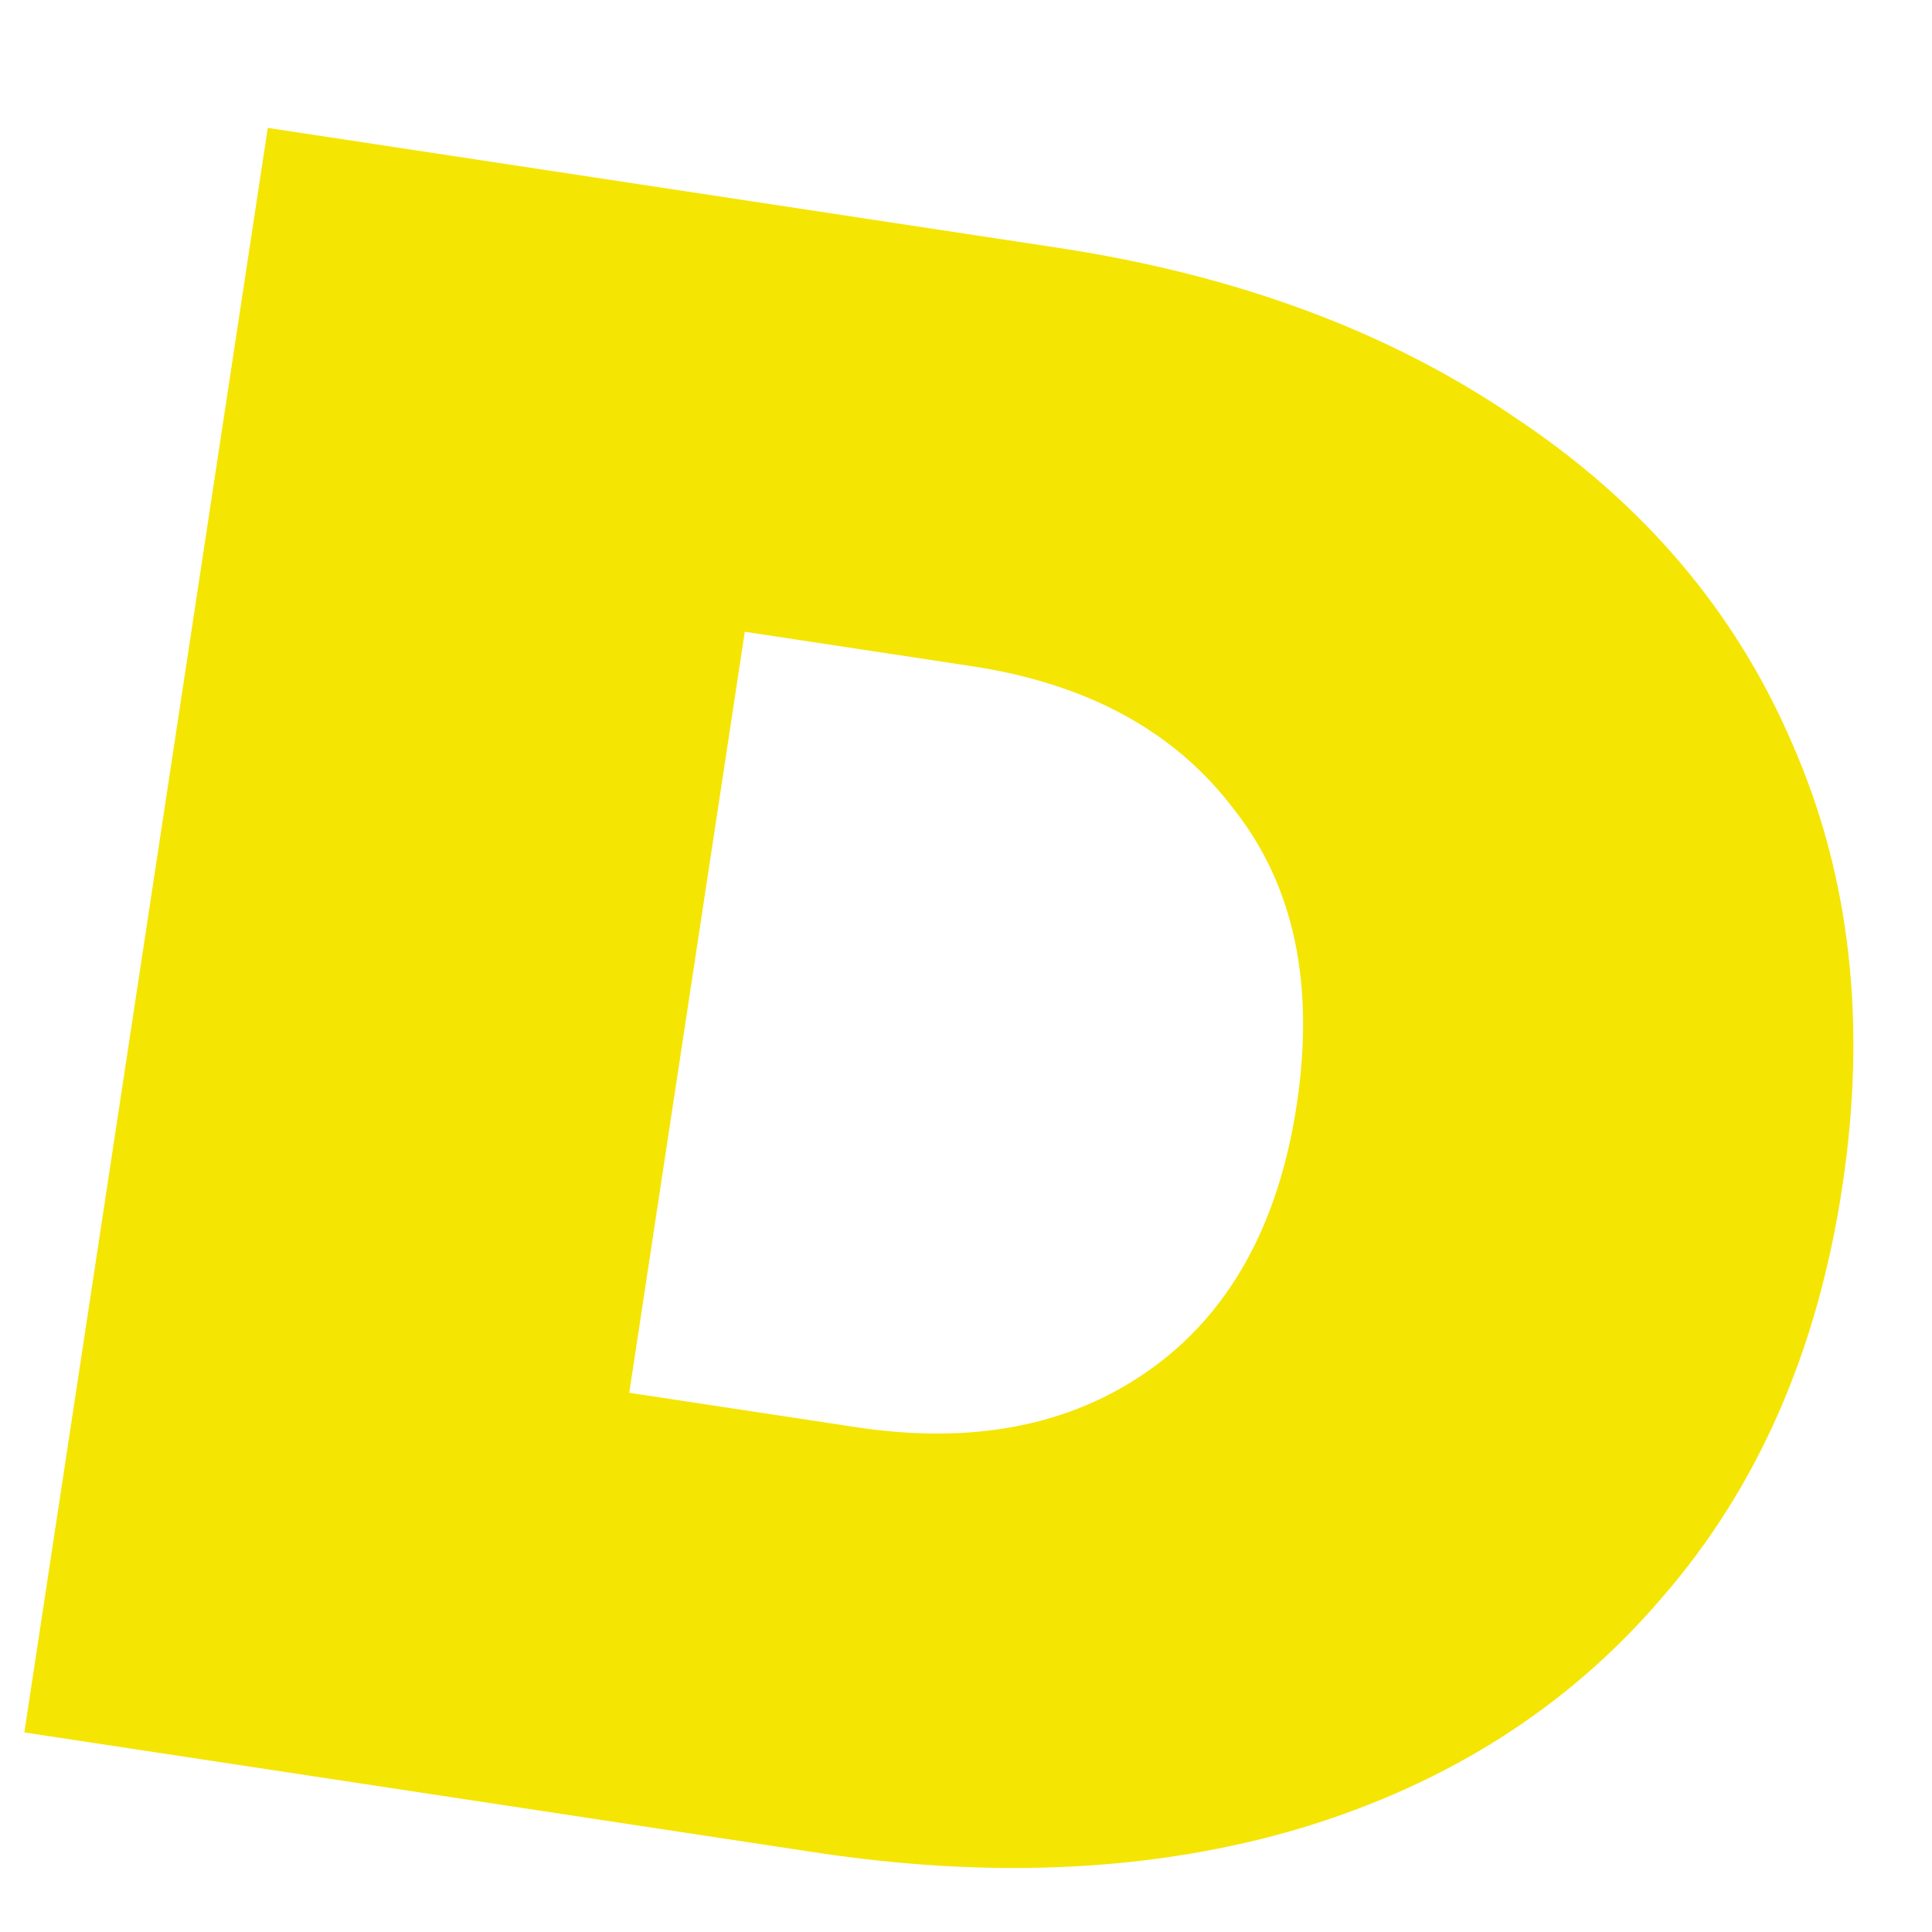 <?xml version="1.0" encoding="UTF-8"?> <svg xmlns="http://www.w3.org/2000/svg" width="10" height="10" viewBox="0 0 10 10" fill="none"> <path d="M1.386 0.662L5.479 1.283C6.405 1.424 7.193 1.717 7.846 2.164C8.507 2.604 8.984 3.166 9.277 3.85C9.578 4.535 9.664 5.301 9.535 6.147C9.407 6.993 9.097 7.699 8.607 8.264C8.125 8.83 7.502 9.229 6.738 9.461C5.984 9.686 5.144 9.728 4.219 9.588L0.126 8.967L1.386 0.662ZM4.431 7.387C5.033 7.478 5.537 7.381 5.944 7.095C6.361 6.802 6.617 6.343 6.712 5.718C6.806 5.093 6.698 4.583 6.386 4.188C6.082 3.786 5.63 3.539 5.029 3.448L3.855 3.27L3.257 7.209L4.431 7.387Z" fill="#F5E503"></path> </svg> 